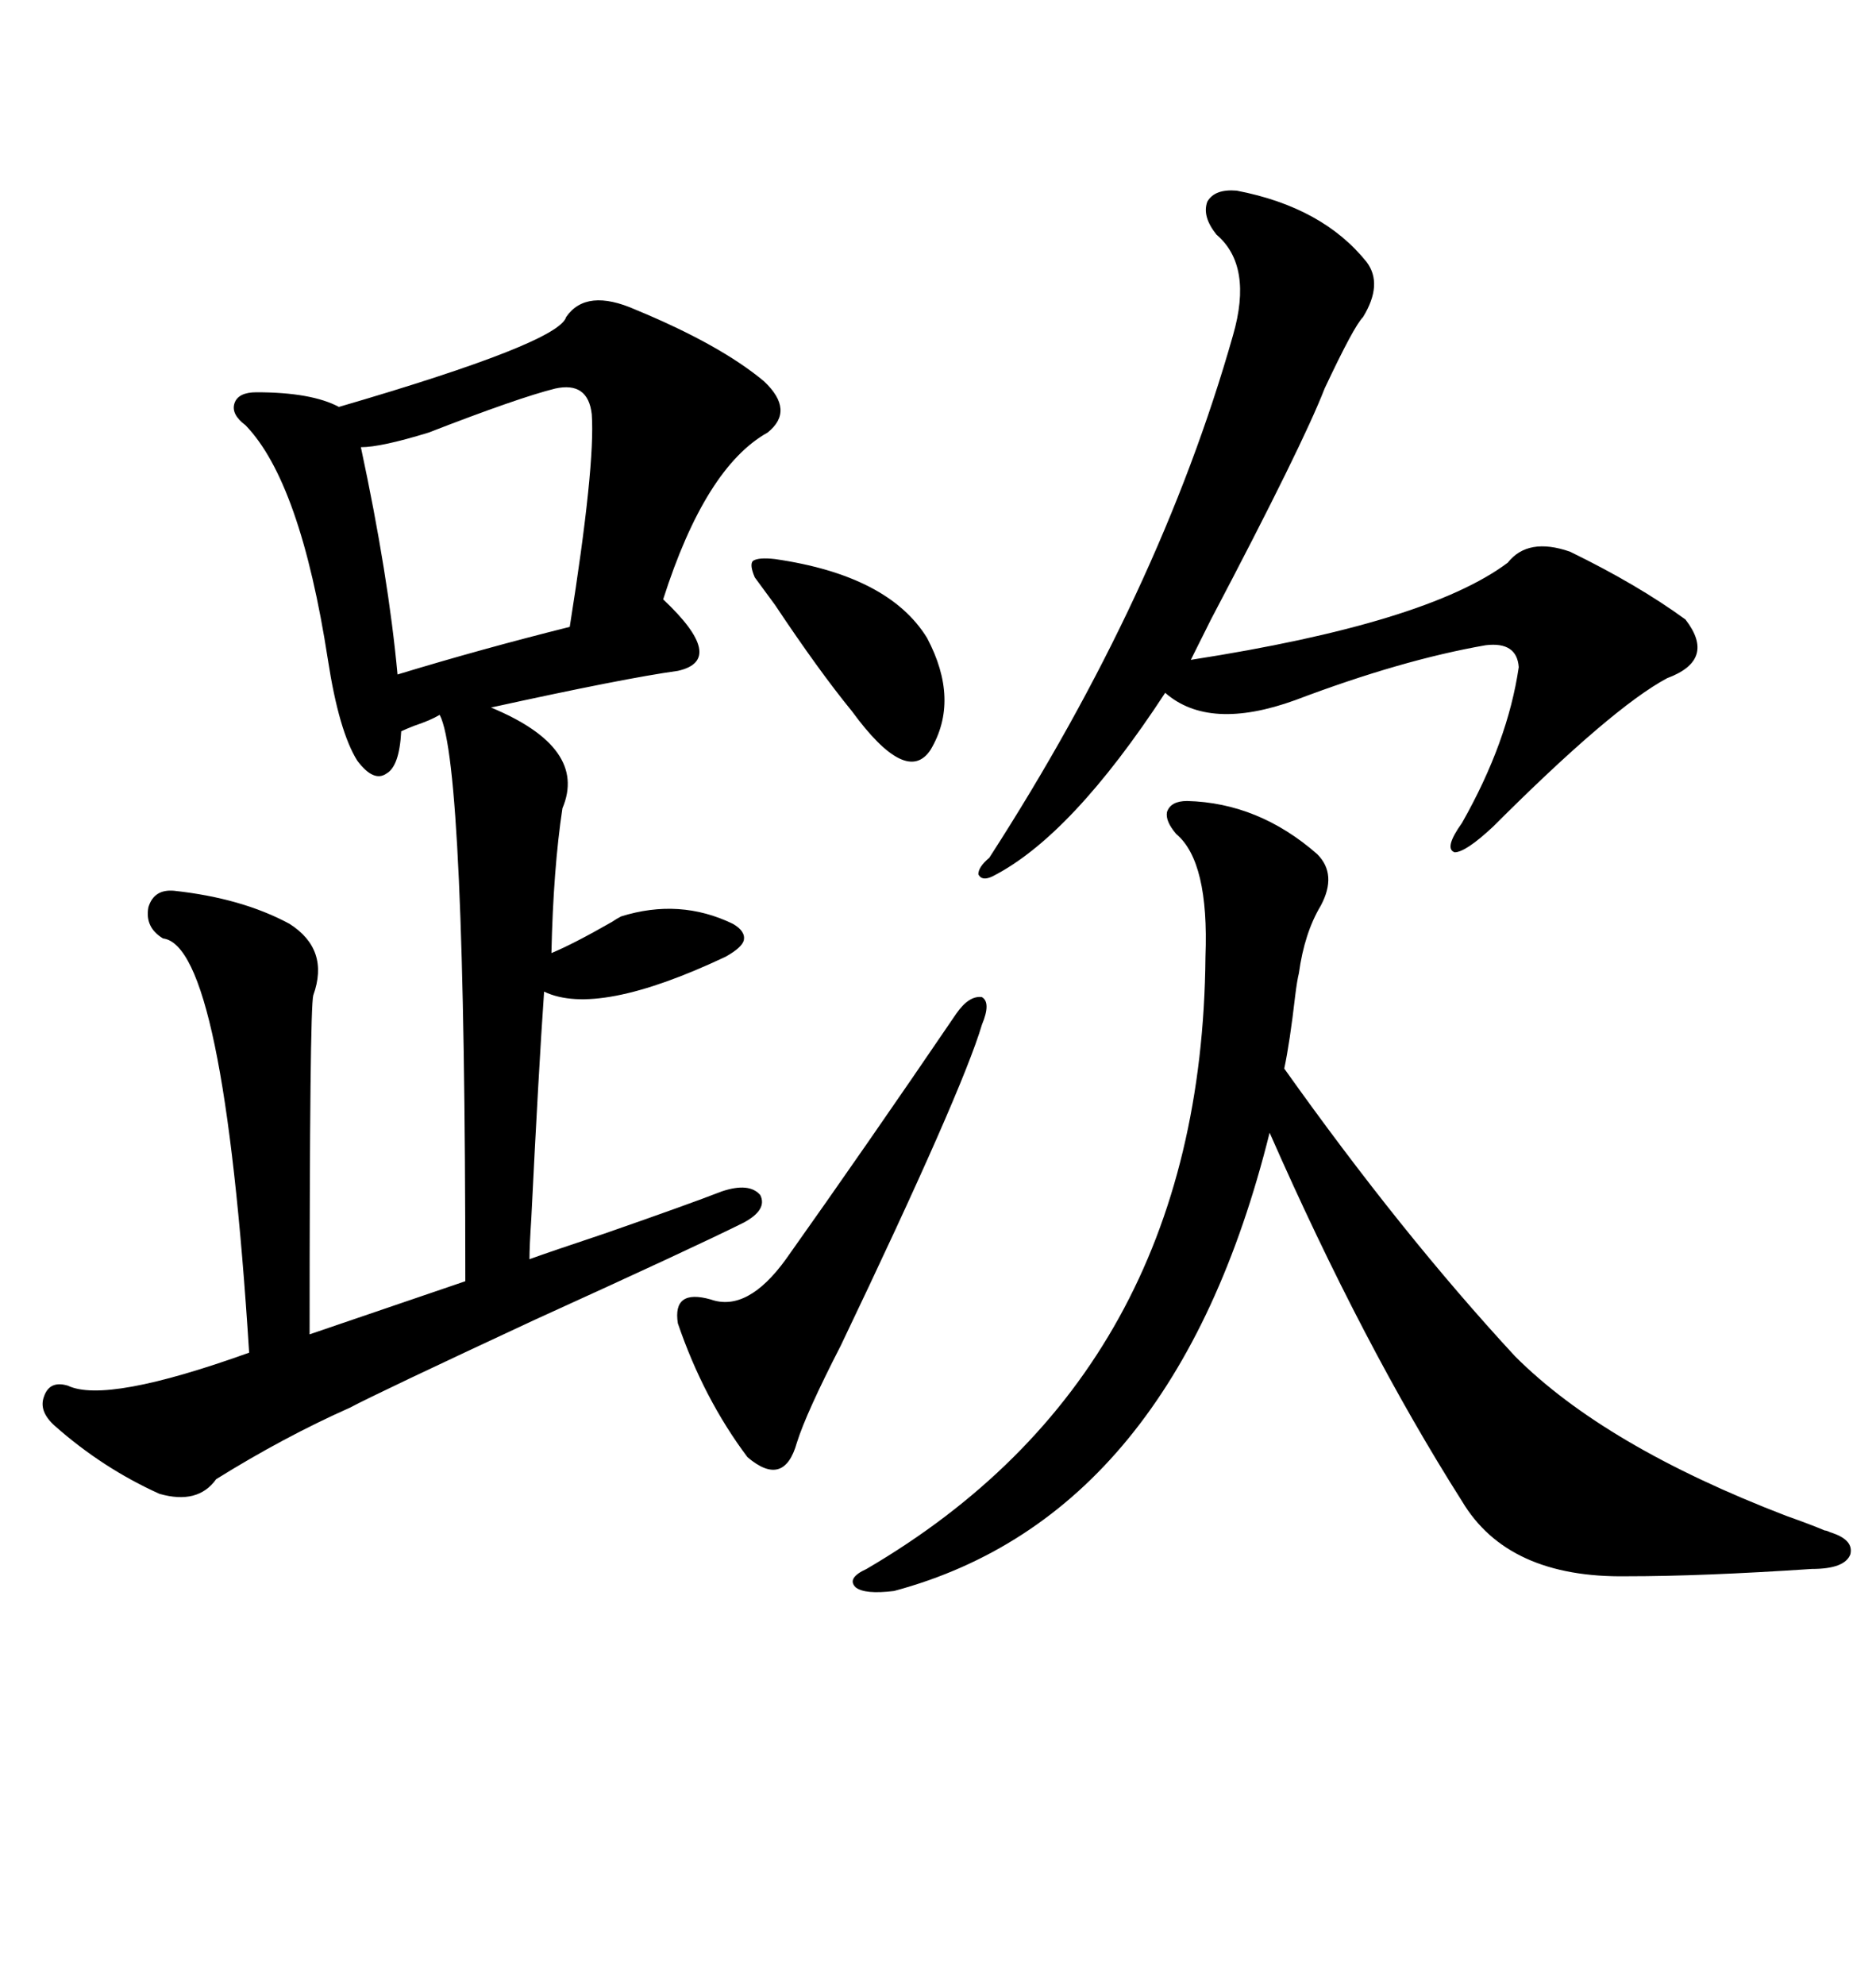 <svg xmlns="http://www.w3.org/2000/svg" xmlns:xlink="http://www.w3.org/1999/xlink" width="300" height="317.285"><path d="M101.66 49.51L101.66 49.51Q115.14 55.08 122.17 60.94L122.17 60.94Q127.15 65.63 122.75 69.14L122.75 69.14Q112.79 74.71 106.05 95.80L106.05 95.80Q116.31 105.47 108.40 107.23L108.40 107.23Q99.90 108.40 78.52 113.09L78.52 113.09Q94.04 119.53 89.94 129.20L89.94 129.20Q88.48 138.87 88.18 152.34L88.18 152.34Q91.70 150.88 97.85 147.36L97.85 147.36Q98.73 146.78 99.32 146.48L99.32 146.48Q108.69 143.55 117.19 147.66L117.19 147.66Q119.24 148.83 118.95 150.29L118.95 150.29Q118.65 151.46 116.02 152.93L116.02 152.93Q95.51 162.60 87.01 158.50L87.01 158.50Q86.13 171.09 84.96 194.82L84.96 194.82Q84.67 199.22 84.67 201.27L84.67 201.27Q87.89 200.10 96.68 197.17L96.68 197.17Q110.16 192.48 115.43 190.43L115.43 190.43Q119.82 188.96 121.58 191.02L121.58 191.02Q122.75 193.36 118.95 195.41L118.95 195.41Q111.33 199.22 85.55 210.94L85.55 210.94Q60.35 222.66 55.96 225L55.96 225Q45.41 229.69 34.57 236.43L34.57 236.43Q31.64 240.53 25.49 238.77L25.49 238.77Q16.41 234.67 8.79 227.93L8.79 227.93Q6.15 225.59 7.03 223.24L7.03 223.24Q7.91 220.61 10.84 221.48L10.84 221.48Q16.99 224.41 39.84 216.21L39.84 216.21Q35.74 151.17 26.07 150L26.07 150Q23.14 148.24 23.73 145.02L23.73 145.02Q24.61 142.09 27.83 142.38L27.83 142.38Q38.67 143.55 46.29 147.66L46.29 147.66Q52.73 151.76 50.10 159.08L50.10 159.08Q49.51 161.13 49.51 213.28L49.51 213.28L74.41 204.79Q74.41 121.88 70.31 114.26L70.31 114.26Q68.85 115.14 66.21 116.02L66.21 116.02Q64.75 116.60 64.16 116.89L64.16 116.89Q63.87 122.46 61.82 123.63L61.82 123.63Q59.77 125.10 57.13 121.58L57.13 121.58Q54.20 116.89 52.44 105.47L52.44 105.47Q48.05 77.05 39.26 67.97L39.26 67.97Q36.91 66.21 37.50 64.45L37.50 64.45Q38.09 62.70 41.02 62.70L41.02 62.70Q49.80 62.70 54.20 65.04L54.20 65.04Q89.36 54.79 90.53 50.68L90.53 50.68Q93.75 46.00 101.66 49.51ZM189.84 128.03L189.84 128.03Q201.27 128.32 210.64 136.52L210.64 136.52Q213.87 139.75 211.23 144.73L211.23 144.73Q208.59 149.12 207.71 155.57L207.71 155.57Q207.42 156.74 207.13 159.08L207.13 159.08Q206.25 166.70 205.37 170.80L205.37 170.80Q224.12 197.17 242.29 216.80L242.29 216.80Q256.64 231.15 285.64 242.29L285.64 242.29Q289.75 243.75 291.80 244.63L291.80 244.63Q292.09 244.63 292.68 244.92L292.68 244.92Q296.48 246.09 295.90 248.44L295.90 248.44Q295.02 250.78 289.75 250.78L289.75 250.78Q272.17 251.95 260.16 251.95L260.16 251.95Q241.11 252.25 233.79 239.94L233.79 239.94Q217.97 215.04 203.03 181.05L203.03 181.05Q187.79 242.29 142.97 254.30L142.97 254.30Q138.28 254.88 136.82 253.71L136.82 253.71Q135.35 252.25 138.57 250.78L138.57 250.78Q192.19 219.43 192.77 152.93L192.77 152.93Q193.36 137.70 188.09 133.30L188.09 133.30Q186.33 131.25 186.62 129.79L186.62 129.79Q187.21 128.03 189.84 128.03ZM197.75 30.47L197.75 30.47Q211.52 33.11 218.55 41.89L218.55 41.89Q221.19 45.41 217.97 50.68L217.97 50.68Q216.50 52.15 211.82 62.11L211.82 62.11Q208.30 71.19 193.65 99.02L193.65 99.02Q191.02 104.30 190.43 105.47L190.43 105.47Q228.22 99.61 241.11 89.94L241.11 89.94Q244.34 85.84 251.07 88.18L251.07 88.18Q261.91 93.46 269.53 99.02L269.53 99.02Q274.51 105.47 266.60 108.40L266.60 108.40Q257.81 113.09 238.77 132.13L238.77 132.13Q234.38 136.23 232.62 136.23L232.62 136.23Q230.86 135.64 233.79 131.54L233.79 131.54Q241.11 118.65 242.87 106.64L242.87 106.64Q242.58 102.54 237.60 103.13L237.60 103.13Q224.12 105.47 207.13 111.91L207.13 111.91Q193.36 116.89 186.33 110.74L186.33 110.74Q171.39 133.59 158.79 140.04L158.79 140.04Q157.03 140.92 156.45 139.75L156.45 139.75Q156.45 138.57 158.20 137.11L158.20 137.11Q185.45 94.92 197.17 53.61L197.17 53.61Q200.39 42.48 194.53 37.50L194.53 37.50Q192.19 34.57 193.07 32.23L193.07 32.23Q194.24 30.18 197.75 30.47ZM88.77 62.11L88.77 62.11Q82.91 63.57 68.55 69.14L68.55 69.14Q60.94 71.48 57.71 71.48L57.71 71.48Q62.11 91.99 63.57 107.81L63.57 107.81Q77.05 103.71 91.11 100.20L91.11 100.20Q95.21 74.41 94.63 66.21L94.63 66.21Q94.04 60.94 88.77 62.11ZM152.93 162.01L152.93 162.01Q154.98 159.08 157.03 159.38L157.03 159.38Q158.50 160.25 157.03 163.77L157.03 163.77Q153.81 174.61 134.47 215.04L134.47 215.04Q128.91 225.88 127.44 230.57L127.44 230.57Q125.39 237.89 119.53 232.91L119.53 232.91Q112.50 223.54 108.40 211.52L108.40 211.52Q107.52 205.96 113.67 207.71L113.67 207.71Q119.53 209.77 125.68 201.27L125.68 201.27Q138.57 183.11 152.93 162.01ZM120.70 92.29L120.70 92.29Q119.82 90.23 120.41 89.65L120.41 89.65Q121.29 89.06 123.93 89.36L123.93 89.36Q142.09 91.99 148.24 101.95L148.24 101.95Q153.52 111.91 148.83 119.82L148.83 119.82Q145.02 125.68 136.23 113.67L136.23 113.67Q130.96 107.23 123.93 96.68L123.93 96.68Q121.58 93.46 120.70 92.29Z"/></svg>